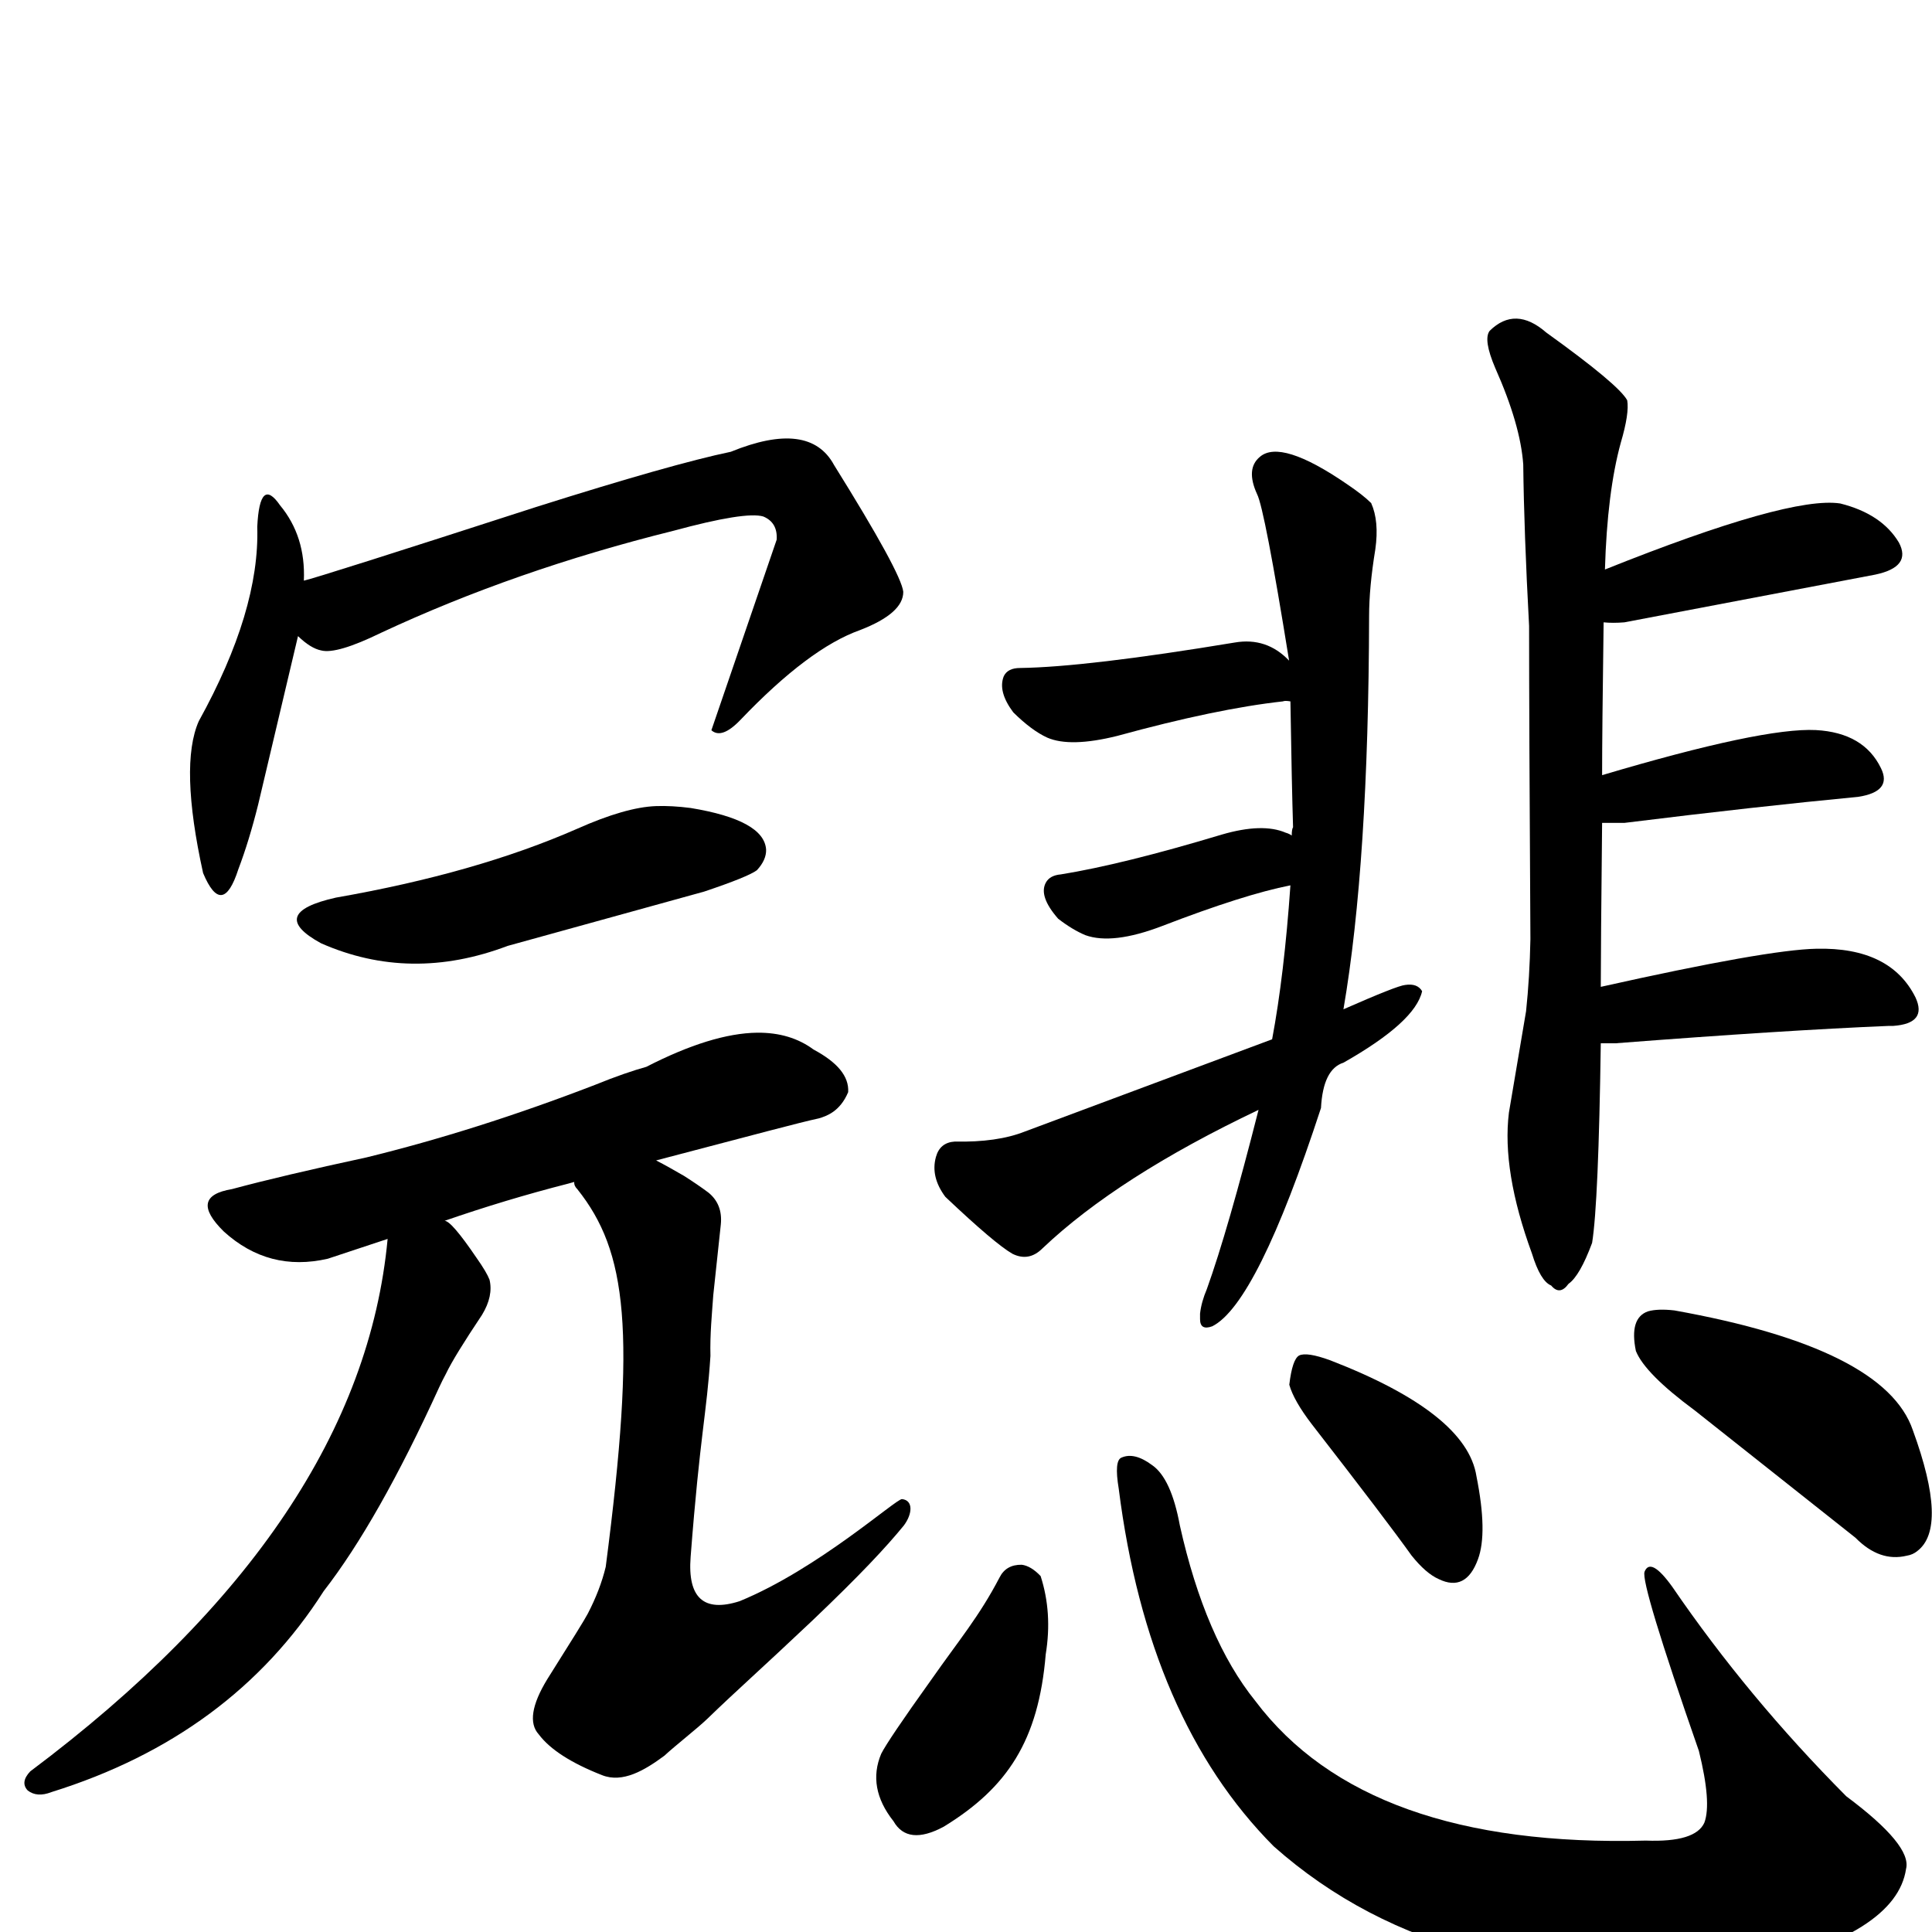 <?xml version="1.0" encoding="UTF-8" standalone="no"?>
<svg xmlns:svg="http://www.w3.org/2000/svg" xmlns="http://www.w3.org/2000/svg"
version="1.1" width="100%" height="100%" viewBox="0 -410 2048 2048"
id="uni205A4.svg"><defs id="defs1" />
<g id="g1">
<path id="undefined" d="M1696.9,695.9Q1694.5,865.3,1687.7,907.5Q1674.7,942.5,1662.7,950.9Q1653.5,963.7,1644.3,952.7Q1632.9,948.1,1623.9,918.7Q1591.9,831.3,1599.5,769.5L1617.7,661.9Q1621.5,626.1,1622.3,585.5Q1620.9,353.7,1620.9,253.5Q1615.5,153.1,1614.7,82.3Q1611.7,40.1,1585.1,-19.7Q1572.1,-50.1,1579.1,-59.3Q1606.3,-86.1,1639.1,-57.5Q1715.9,-2.3,1724.9,14.3Q1727.3,28.1,1718.1,59.3Q1703.7,111.7,1701.3,193.7Q1896.7,115.5,1950.7,123.7Q1994.7,134.7,2012.9,165.1Q2026.7,190.9,1987.9,199.1L1721.9,249.7Q1709.7,250.7,1699.9,249.7Q1698.3,365.7,1698.3,411.7Q1868.5,361.1,1924.9,363.9Q1975.7,366.7,1993.9,404.3Q2006.1,429.1,1969.7,434.7Q1862.5,444.9,1721.9,462.3L1698.3,462.3Q1696.9,596.7,1696.9,636.1Q1873.1,596.7,1925.5,595.7Q2003.9,593.9,2030.5,647.3Q2043.3,674.9,2006.9,677.5L2002.3,677.5Q1891.3,682.1,1712.7,695.9L1696.9,695.9Z"/>
<path id="undefined" d="M1507.5,640.7Q1500.3,673.3,1424.1,716.5Q1402.5,723.3,1400.3,764.5Q1332.5,971.9,1285.1,995.9Q1272.1,1000.7,1272.1,988.3L1272.1,982.5Q1273.5,970.1,1279.3,956.5Q1301.7,894.1,1334.1,766.5Q1184.9,837.5,1105.1,913.3Q1090.7,927.7,1073.3,919.1Q1054.7,908.5,1002.1,858.7Q986.3,837.5,992.1,816.5Q996.3,801.1,1012.1,800.1Q1056.9,801.1,1086.3,789.5L1348.5,691.7Q1361.3,623.5,1367.9,528.5Q1318.9,538.1,1231.7,571.7Q1179.3,591.7,1150.5,581.3Q1136.7,575.5,1121.7,563.9Q1100.7,539.9,1108.7,525.5Q1112.9,517.9,1124.5,516.9Q1190.1,506.3,1295.1,474.7Q1338.3,462.1,1362.9,472.7Q1366.5,473.7,1369.3,475.7Q1369.3,468.9,1370.7,466.9Q1369.3,421.9,1367.9,333.5Q1362.1,332.5,1359.9,333.5Q1289.3,341.3,1184.3,370.1Q1134.5,382.5,1110.1,371.9Q1093.5,364.3,1074.1,345.1Q1057.5,322.9,1064.1,306.7Q1068.3,298.1,1081.3,298.1Q1151.9,297.1,1308.9,271.1Q1342.7,265.3,1366.5,290.3Q1340.5,129.1,1332.5,113.7Q1320.3,86.9,1335.5,74.3Q1357.7,55.1,1427.7,103.1Q1444.9,114.7,1453.5,123.3Q1462.1,142.5,1457.9,172.3Q1451.3,212.5,1451.3,243.3Q1450.7,505.3,1424.1,659.9Q1480.9,634.9,1489.5,634.1Q1502.5,632.1,1507.5,640.7Z"/>
<path id="undefined" d="M1185.9,1168.1Q1180.9,1138.1,1188.9,1135.1Q1202.5,1129.1,1221.3,1143.1Q1241.5,1157.1,1250.7,1207.1Q1277.5,1327.1,1330.7,1393.1Q1448.1,1549.1,1744.7,1541.1Q1797.3,1543.1,1806.7,1522.1Q1814.5,1501.1,1800.9,1446.1Q1738.9,1268.1,1743.3,1256.1Q1749.7,1240.1,1772.7,1272.1Q1852.7,1389.1,1957.1,1494.1Q2026.9,1546.1,2020.5,1571.1Q2010.3,1640.1,1855.5,1676.1Q1535.9,1712.1,1350.1,1547.1Q1216.9,1413.1,1185.9,1168.1Z"/>
<path id="undefined" d="M1796.5,1085.1Q1743.7,1046.1,1734.1,1022.1Q1726.9,987.1,1746.9,980.1Q1757.3,977.1,1774.9,979.1Q1998.1,1019.1,2027.7,1106.1Q2065.3,1209.1,2032.5,1234.1Q2027.7,1238.1,2021.3,1239.1Q1992.5,1246.1,1966.9,1220.1L1796.5,1085.1Z"/>
<path id="undefined" d="M1366.7,1057.9Q1369.9,1030.9,1377.1,1026.9Q1385.1,1022.9,1409.9,1031.9Q1554.7,1087.9,1565.1,1154.9Q1577.1,1214.9,1566.7,1242.9Q1553.9,1277.9,1525.1,1263.9Q1511.5,1257.9,1496.3,1238.9Q1469.9,1201.9,1390.7,1099.9Q1371.5,1074.9,1366.7,1057.9Z"/>
<path id="undefined" d="M1059.5,1262.3C1064.1,1253.1,1071.9,1248.5,1083.1,1248.7C1089.5,1249.5,1096.3,1253.5,1103.1,1260.7C1111.5,1286.7,1113.3,1314.3,1108.5,1343.7C1100.9,1435.3,1067.7,1485.1,1000.5,1526.3C974.9,1540.1,957.1,1538.1,947.1,1520.5C928.3,1496.7,924.1,1472.9,934.1,1449.1C938.7,1439.9,956.3,1413.7,987.1,1370.7C1016.5,1328.7,1037.9,1303.7,1059.5,1262.3Z"/>
<path id="undefined" d="M315.9,264.3L273.7,442.7Q264.1,481.3,252.7,511.3Q235.7,564.1,215.3,515.5Q190.1,401.1,210.7,354.5Q275.5,237.3,272.7,148.5Q275.3,94.3,296.9,125.7Q324.1,158.5,322.1,205.5Q336.9,202.3,568.1,127.5Q712.3,81.9,774.7,68.9Q858.1,34.9,884.1,82.9Q955.3,197.1,957.5,217.3Q957.7,240.1,911.7,257.9Q857.5,277.1,785.1,352.9Q765.1,373.9,754.1,364.1L823.3,162.1Q824.5,143.9,809.1,137.5Q790.3,131.9,713.7,152.7Q546.3,194.3,403.7,260.9Q356.9,283.7,340.5,279.5Q329.3,277.3,315.9,264.3Z"/>
<path id="undefined" d="M356.1,541.5Q504.9,515.5,611.9,468.5Q663.1,445.7,695.3,444.5Q711.9,443.9,732.1,446.5Q809.9,459.3,812.1,490.5Q812.5,501.5,802.3,512.5Q792.9,519.5,746.5,535.1L538.1,592.7Q435.1,631.7,340.3,589.9Q282.1,558.1,356.1,541.5Z"/>
<path id="undefined" d="M802.7,684.7C770.3,685.1,731.1,697.3,685.1,720.9C671.3,724.7,653.1,730.9,630.5,740.1C545.9,772.7,465.3,798.1,388.5,816.9C329.1,829.7,281.5,840.9,245.9,850.5C214.7,855.7,211.9,870.5,237.3,895.5C269.1,924.3,305.7,933.9,347.5,924.3L410.9,903.3C392.1,1104.3,265.9,1292.5,32.1,1467.7C24.9,1475.3,23.9,1482.1,29.3,1487.9C35.9,1493.1,44.3,1493.7,54.5,1489.7C181.7,1450.1,277.9,1378.9,343.1,1276.7C381.5,1227.3,422.3,1155.3,465.5,1060.7C467.9,1055.5,470.3,1050.7,472.7,1046.3C478.9,1033.3,491.7,1012.7,510.9,983.9C519.1,970.5,521.7,957.9,518.9,946.5C516.9,941.3,512.3,933.5,505.1,923.3C487.3,897.1,476.1,884.1,471.3,884.1C514.1,869.3,557.7,856.1,602.3,844.7C604.5,844.1,606.3,843.5,608.7,842.9C608.5,845.9,609.7,848.3,612.1,850.7C664.7,916.7,674.7,1000.1,642.1,1250.9C638.1,1267.5,631.7,1283.9,623.1,1300.5C620.5,1305.7,606.1,1328.9,580.1,1370.1C563.5,1397.3,560.5,1416.9,571.1,1428.5C583.1,1444.5,605.5,1458.9,638.1,1471.7C660.1,1480.5,683.5,1466.5,704.3,1451.1C715.7,1440.5,739.3,1422.1,749.7,1412.1C781.5,1381.3,805.7,1360.3,861.1,1307.9C911.9,1259.5,939.3,1230.1,958.1,1207.1C967.5,1194.5,968.1,1180.3,956.1,1179.1C949.5,1179.1,866.9,1253.3,784.1,1287.3C746.1,1299.5,728.7,1283.9,732.1,1240.3C742.1,1110.1,749.1,1089.1,753.1,1027.3C752.5,1004.5,754.7,982.9,756.1,962.9L764.1,887.9C765.5,873.7,761.1,862.5,751.1,854.3C743.1,848.3,734.5,842.5,725.1,836.5C714.7,830.5,704.9,824.9,695.5,820.1C800.1,792.7,847.5,779.9,868.1,775.5C876.1,773.1,890.5,768.3,899.1,747.7C900.1,730.9,887.7,716.1,862.3,702.5C846.1,690.5,826.3,684.5,802.7,684.7Z"/>
</g>
</svg>
